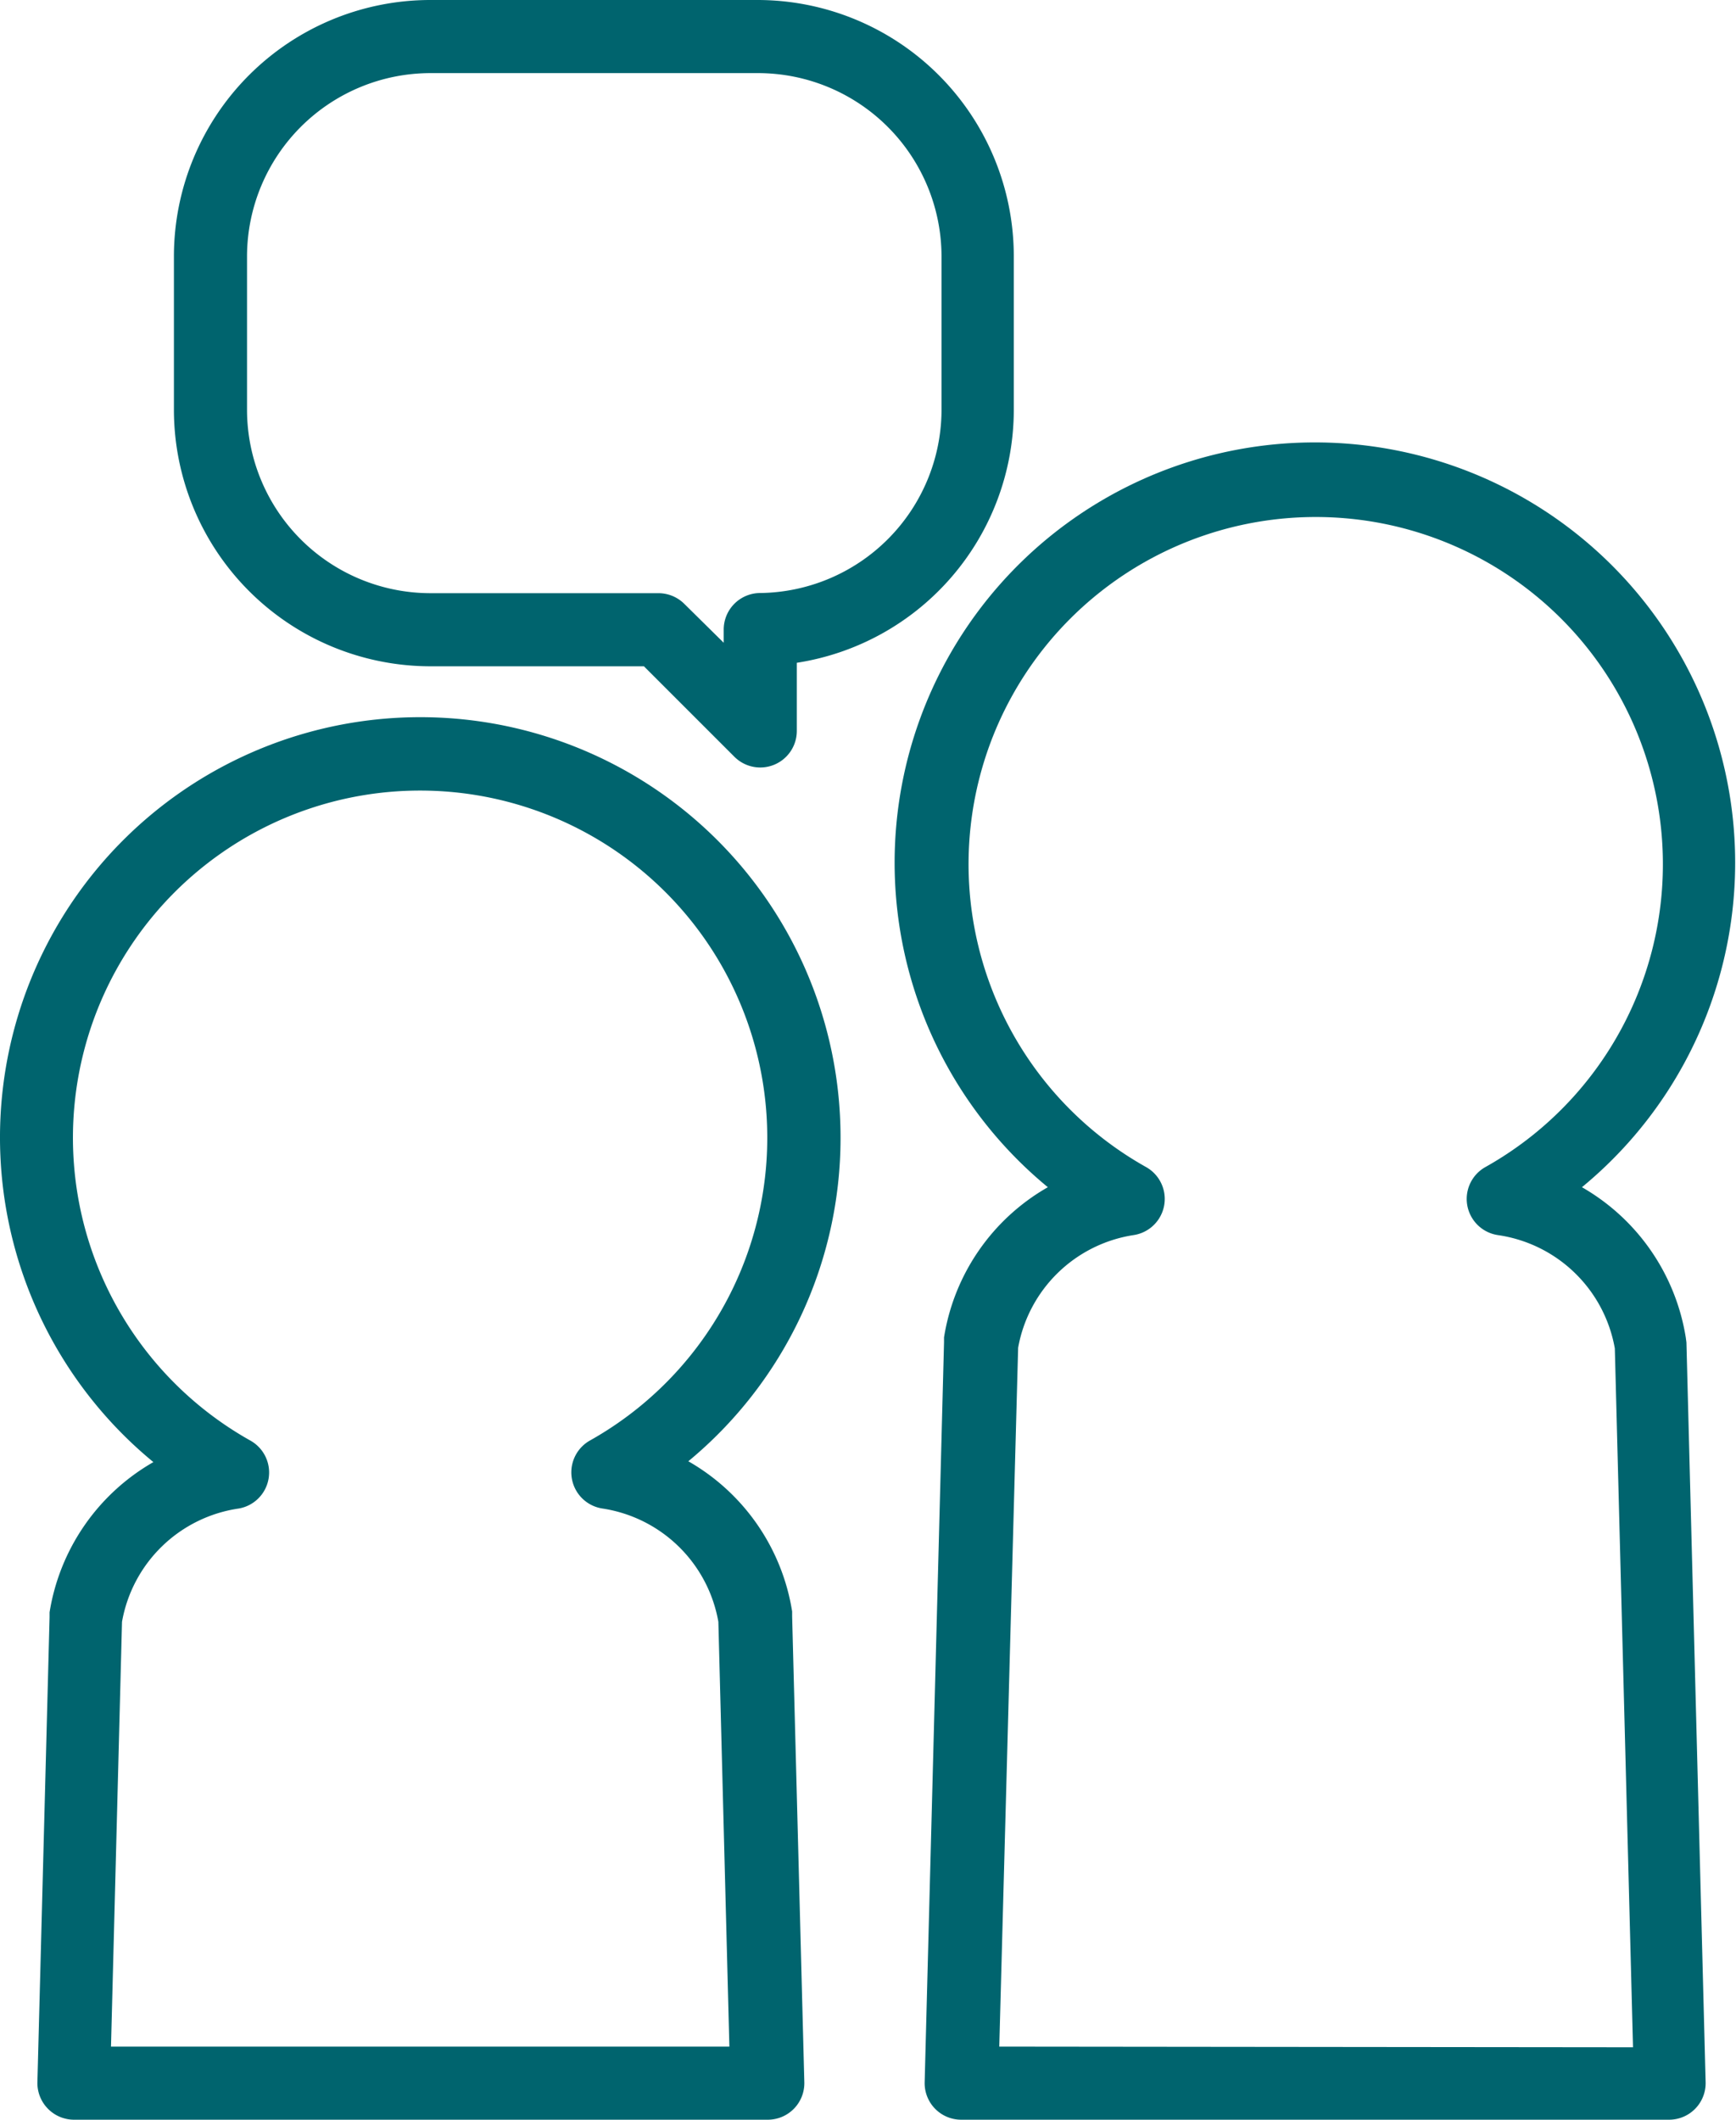 <svg xmlns="http://www.w3.org/2000/svg" viewBox="0 0 104.01 127"><defs><style>.cls-1{fill:#00646e;}</style></defs><title>アセット 5</title><g id="レイヤー_2" data-name="レイヤー 2"><g id="_6" data-name="6"><path class="cls-1" d="M50.36,68.17A25.18,25.18,0,1,0,9.19,87.6a12.68,12.68,0,0,0-6.22,9l0,.3-.73,27.9A2.2,2.2,0,0,0,4.4,127H46a2.19,2.19,0,0,0,2.19-2.25l-.73-27.9,0-.3a12.65,12.65,0,0,0-6.22-9A25.13,25.13,0,0,0,50.36,68.17ZM6.65,122.62l.66-25.45a8.32,8.32,0,0,1,7-6.79A2.19,2.19,0,0,0,15,86.31a20.8,20.8,0,1,1,20.34,0,2.19,2.19,0,0,0,.75,4.07,8.32,8.32,0,0,1,6.95,6.79l.66,25.45Z"/><path class="cls-1" d="M25.75,39.92H38.58L44,45.34a2.19,2.19,0,0,0,3.74-1.55V39.71a15.35,15.35,0,0,0,13-15.12V15.33A15.36,15.36,0,0,0,45.41,0H25.75A15.37,15.37,0,0,0,10.42,15.33v9.26A15.38,15.38,0,0,0,25.75,39.92ZM14.8,15.33a11,11,0,0,1,11-10.95H45.41a11,11,0,0,1,11,11v9.26A11,11,0,0,1,45.53,35.53a2.19,2.19,0,0,0-2.17,2.19v.79L41,36.18a2.2,2.2,0,0,0-1.55-.64H25.75A11,11,0,0,1,14.8,24.59Z"/><path class="cls-1" d="M101,80.13a12.69,12.69,0,0,0-6.22-9,25.18,25.18,0,1,0-32,0,12.64,12.64,0,0,0-6.22,9l0,.3-1.16,44.32A2.19,2.19,0,0,0,57.62,127H100a2.19,2.19,0,0,0,2.19-2.25l-1.15-44.32ZM59.87,122.62,61,80.75A8.31,8.31,0,0,1,67.91,74a2.19,2.19,0,0,0,.75-4.08,20.8,20.8,0,1,1,20.34,0A2.19,2.19,0,0,0,89.75,74a8.32,8.32,0,0,1,7,6.79l1.09,41.87Z"/></g></g></svg>